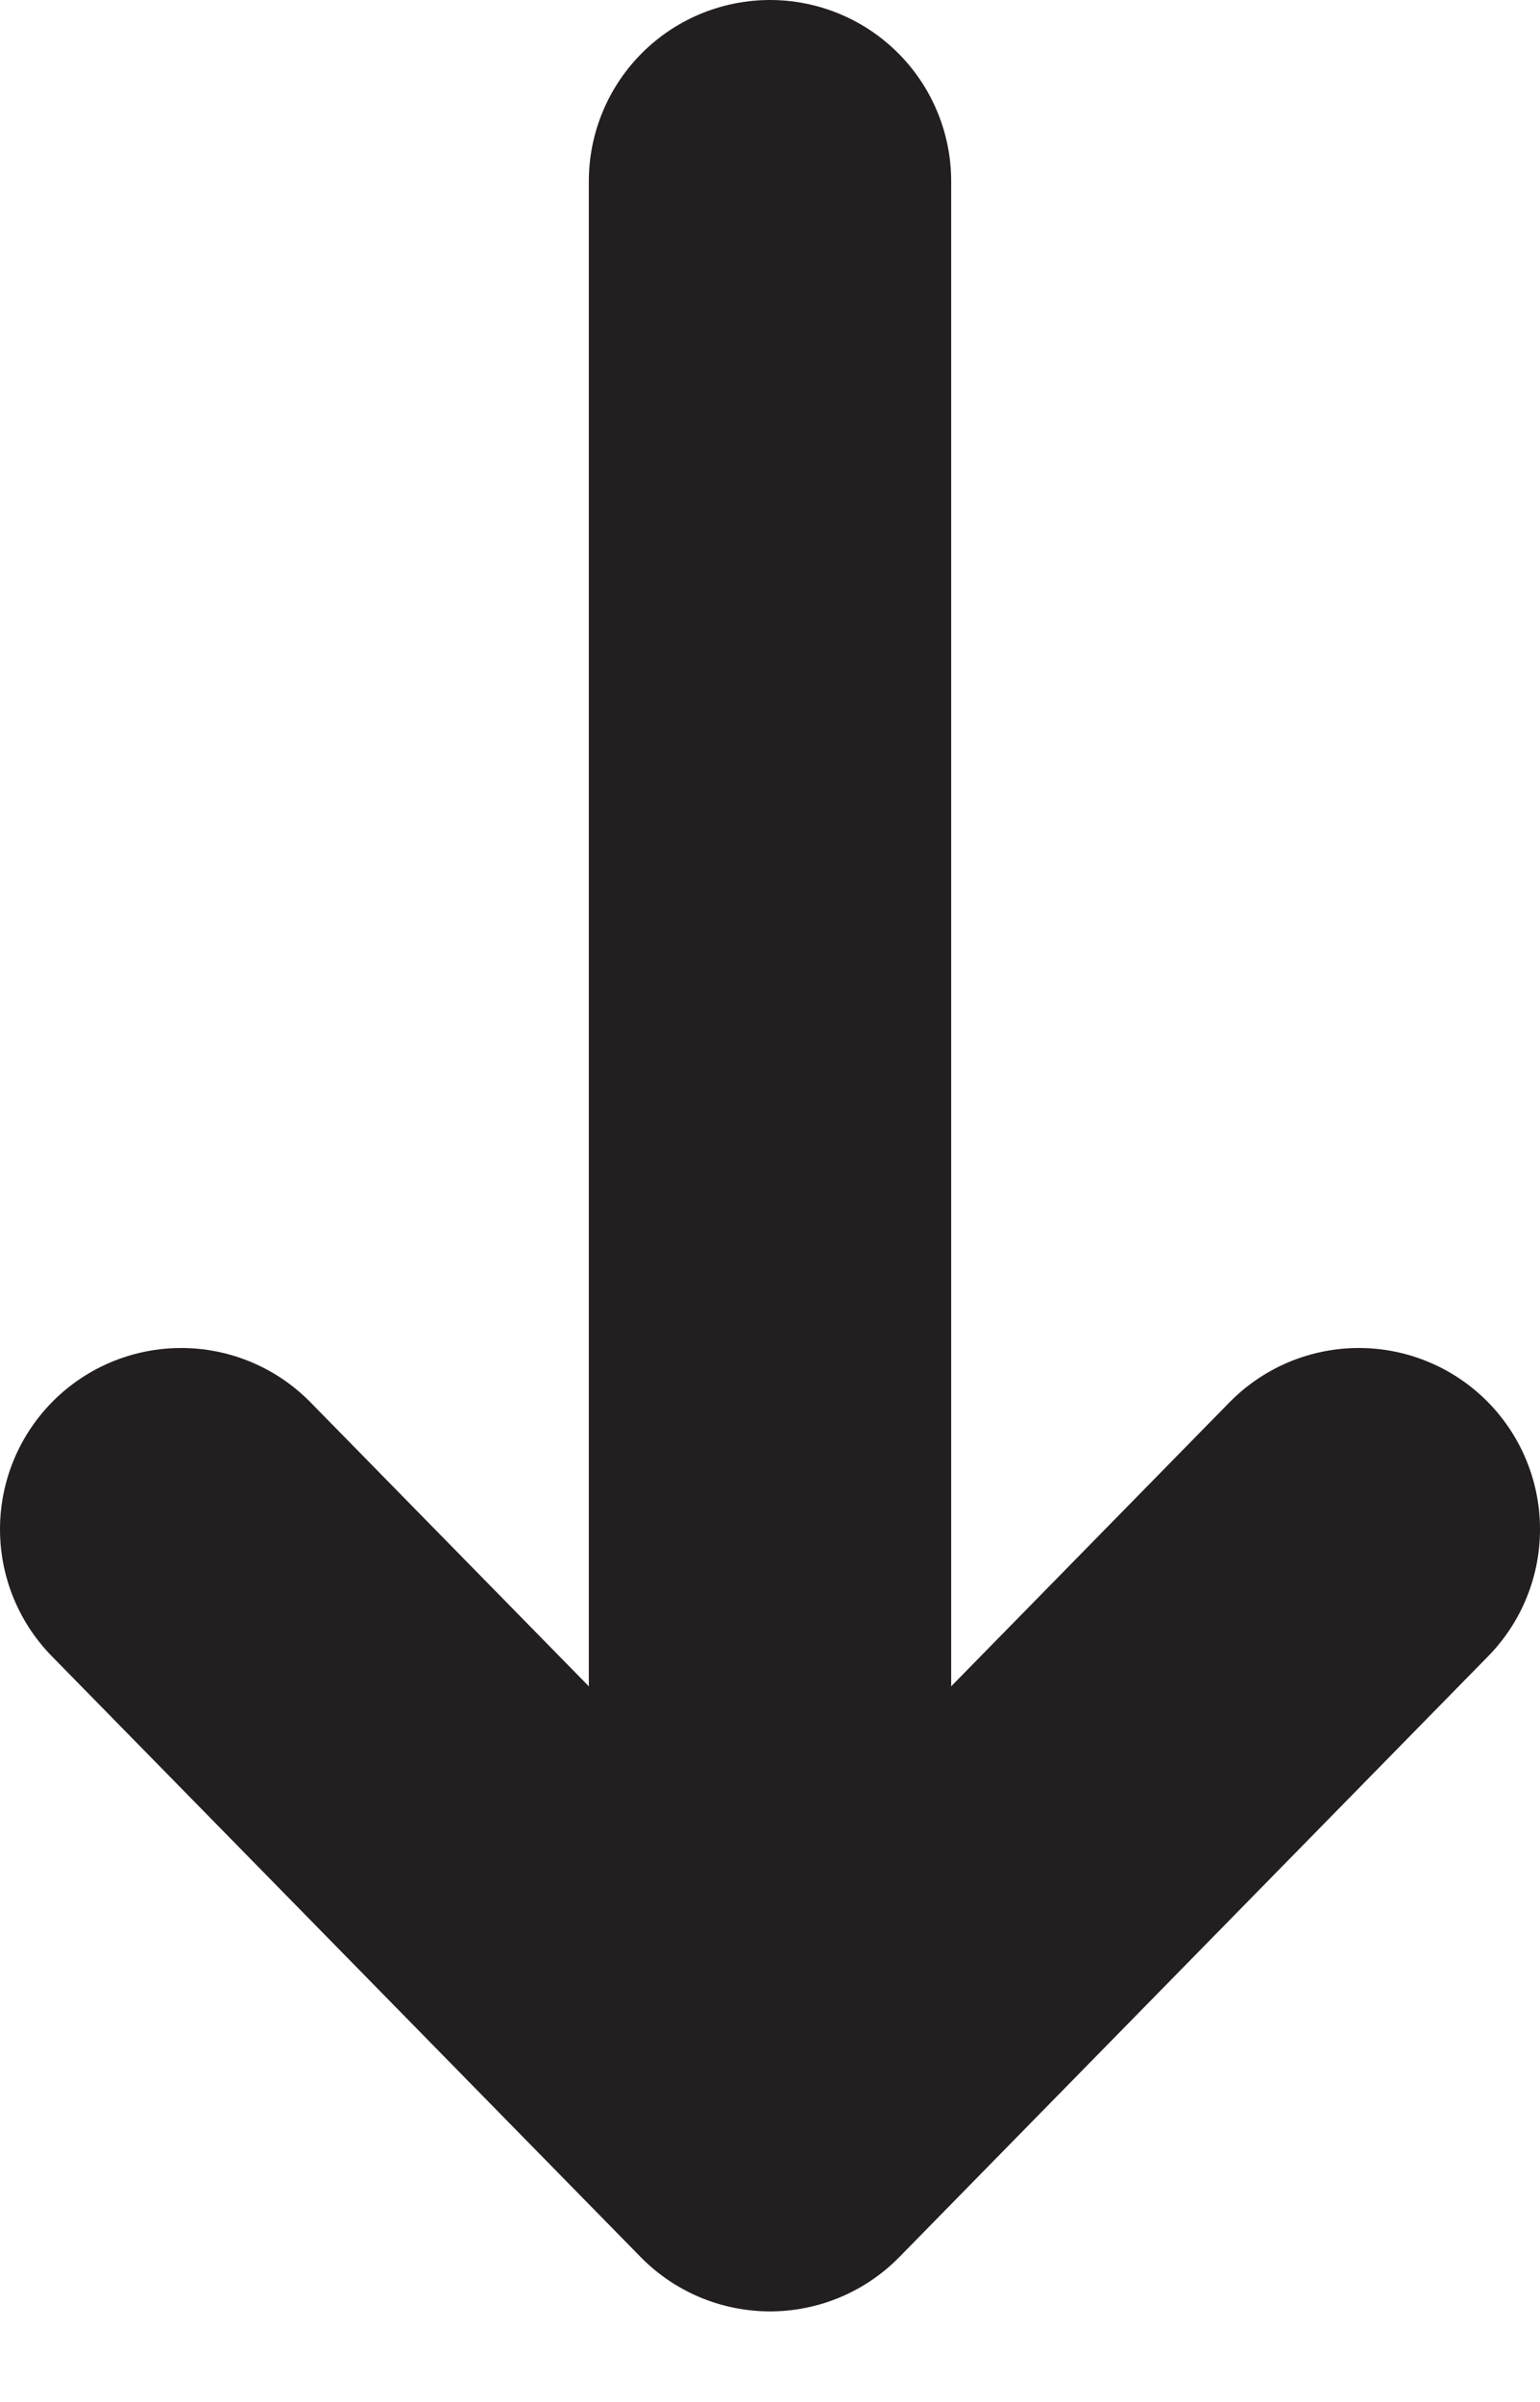 <svg width="34" height="53" viewBox="0 0 34 53" fill="none" xmlns="http://www.w3.org/2000/svg">
<path d="M17 4L17 47M17 47L30 33.743M17 47L4 33.743" stroke="#231F20" stroke-width="8" stroke-miterlimit="3.864" stroke-linecap="round"/>
</svg>

